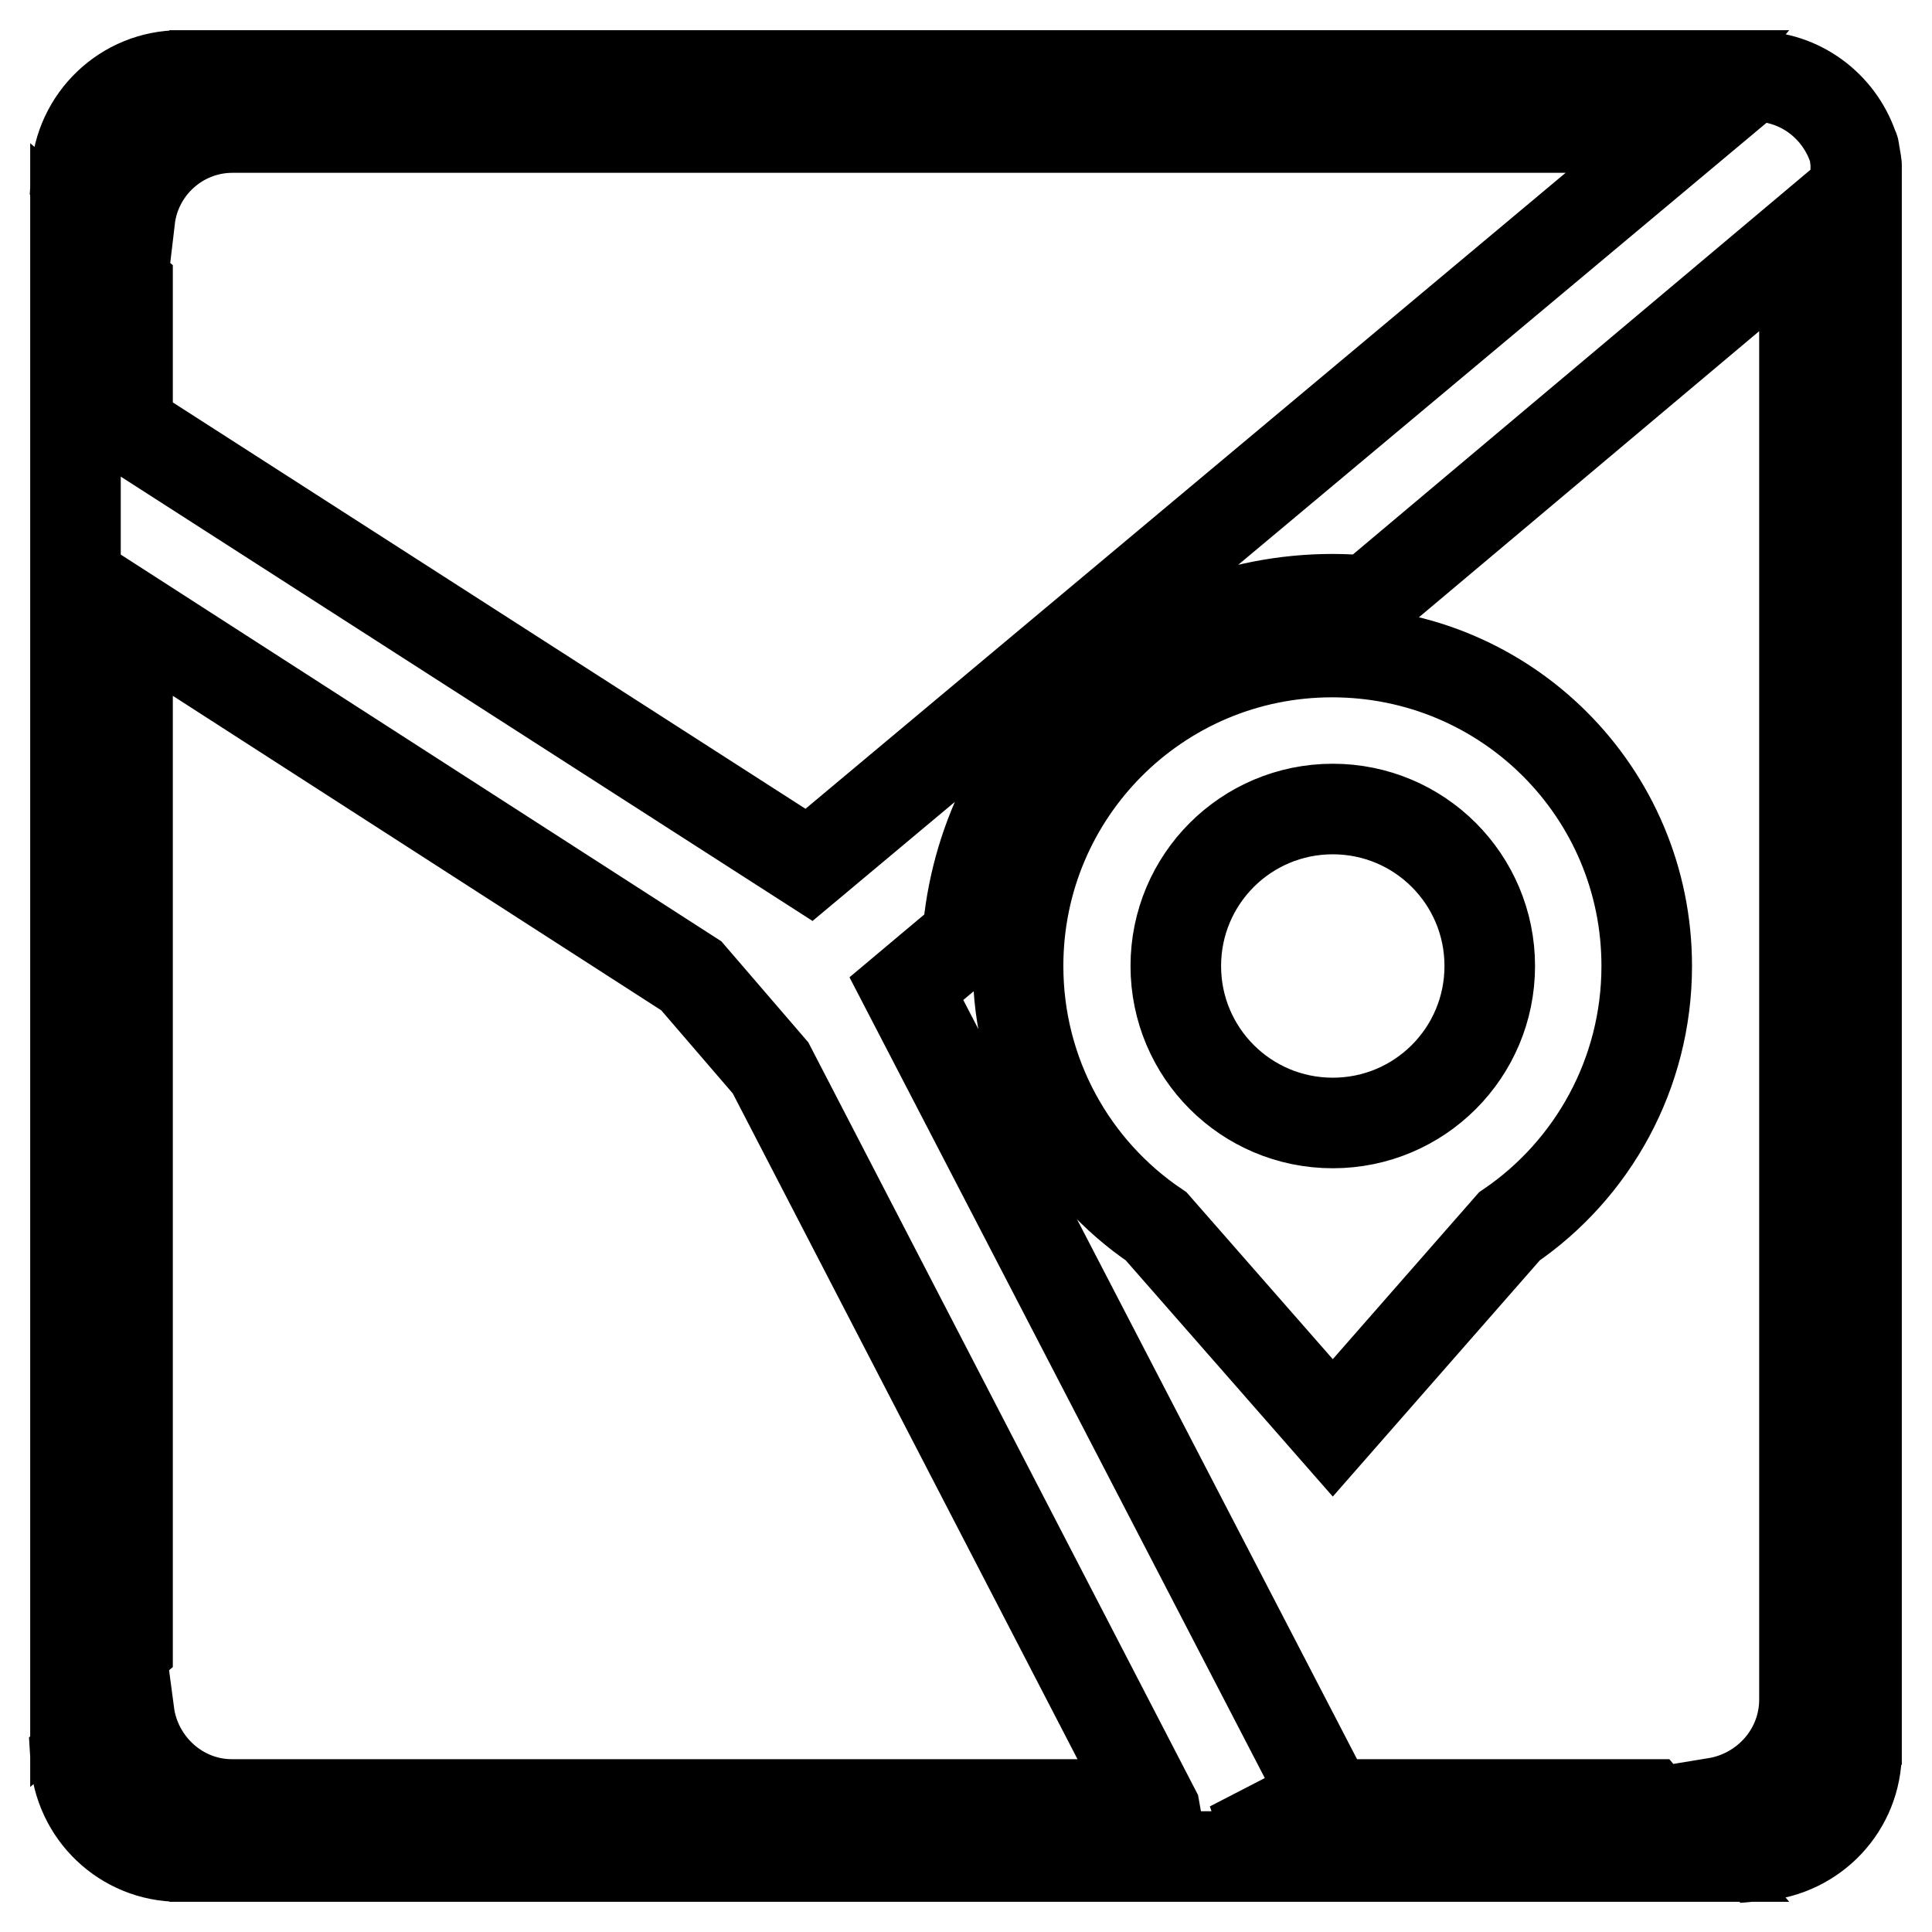 <?xml version="1.0" encoding="utf-8"?>
<!-- Svg Vector Icons : http://www.onlinewebfonts.com/icon -->
<!DOCTYPE svg PUBLIC "-//W3C//DTD SVG 1.1//EN" "http://www.w3.org/Graphics/SVG/1.1/DTD/svg11.dtd">
<svg version="1.1" xmlns="http://www.w3.org/2000/svg" xmlns:xlink="http://www.w3.org/1999/xlink" x="0px" y="0px" viewBox="0 0 256 256" enable-background="new 0 0 256 256" xml:space="preserve">
<g><g><path stroke-width="12" fill-opacity="0" stroke="#000000"  d="M35.3,246h22.3l4-6.9H41.1L35.3,246z M16.9,111.6l-6.9-1.2v14.1h6.9V111.6z M16.9,90.6L10,88.1v15.2l6.9,1.2V90.6z M16.9,172.7l-6.9,2.5v17.8l6.9-4V172.7z M16.9,151.4l-6.9,1.2v15.2l6.9-2.5V151.4z M17.1,227l-7.1,5.9c0.4,7.3,6.4,13.1,13.8,13.1h2.3l5.8-6.9h-1.2C23.8,239.1,18,233.8,17.1,227z M30.8,16.9H32L26.2,10h-2.3c-7.4,0-13.4,5.8-13.8,13.1l7.1,5.9C18,22.2,23.8,16.9,30.8,16.9z M16.9,131.5H10v14.1l6.9-1.2V131.5z M169,10h-14.9l-1.2,6.9h13.6L169,10z M147,10h-13.8v6.9h12.6L147,10z M61.6,16.9l-4-6.9H35.3l5.8,6.9H61.6z M224.2,10h-22.3l-4,6.9h20.5L224.2,10z M193.9,10h-17.5l-2.5,6.9h16L193.9,10z M85.6,16.9L83.1,10H65.6l4,6.9H85.6z M126.3,16.9V10h-13.8l1.2,6.9H126.3z M106.6,16.9l-1.2-6.9H90.5l2.5,6.9H106.6z M16.9,197.1l-6.9,4v22.8l6.9-5.8V197.1z M239.1,143.7l6.9,1.2v-13.5h-6.9V143.7z M239.1,105.2l6.9-1.2V89.4l-6.9,2.5V105.2z M239.1,124.5h6.9V111l-6.9,1.2V124.5z M239.1,164.1l6.9,2.5V152l-6.9-1.2V164.1z M246,23.2c0-0.1,0-0.2,0-0.2c0-0.1,0-0.3,0-0.4c0-0.1,0-0.2,0-0.3c0-0.1,0-0.2,0-0.4s0-0.3-0.1-0.4c0-0.1,0-0.2,0-0.3c0-0.1-0.1-0.3-0.1-0.4c0-0.1,0-0.1,0-0.2c0-0.2-0.1-0.3-0.1-0.5c0,0,0-0.1,0-0.1c0-0.2-0.1-0.4-0.2-0.6l0,0c-1.9-5.4-7-9.3-13.1-9.3h-0.3L107.2,114.6L16.9,56.6V37.9L10,32v20.1v2.7v8v13.9v4l6.9,2.5v-2l74.7,48.1l10.5,12.2l50.9,98.3l1.1,6.2h2.1h4.3h8.5l-1.3-3.7l6.2-3.2l2.5,6.9h17.5l-4-6.9h-15.9l1.7-0.9L120.1,131l8.1-6.8c1.9-25.1,22.8-44.8,48.4-44.8c1.6,0,3.2,0.1,4.7,0.2l57.8-48.6v0.6l6.9-5.8v-0.6v-1.4C246,23.6,246,23.4,246,23.2z M239.1,84.5L246,82V64.9l-6.9,4V84.5z M239.1,187.1l6.9,4V174l-6.9-2.5V187.1z M239.1,60.9l6.9-4V35l-6.9,5.8V60.9z M239.1,225.2c0,6.9-5.1,12.6-11.8,13.7l5.9,7c7.2-0.6,12.8-6.5,12.8-13.8v-2l-6.9-5.8V225.2z M112.4,246h13.8v-6.9h-12.6L112.4,246z M133.2,239.1v6.9H147l-1.2-6.9H133.2z M197.9,239.1l4,6.9h22.3l-5.8-6.9H197.9z M90.5,246h14.9l1.2-6.9H93L90.5,246z M218.2,128c0-23-18.6-41.6-41.7-41.6c-23,0-41.6,18.6-41.6,41.6c0,14.3,7.2,27,18.3,34.5l23.4,26.7l23.4-26.7C211,155,218.2,142.3,218.2,128z M176.6,148.8c-11.5,0-20.8-9.3-20.8-20.8c0-11.5,9.3-20.8,20.8-20.8c11.5,0,20.8,9.3,20.8,20.8C197.4,139.5,188.1,148.8,176.6,148.8z M65.6,246h17.5l2.5-6.9h-16L65.6,246z M239.1,215.2l6.9,5.8v-21.9l-6.9-4V215.2z"/></g></g>
</svg>